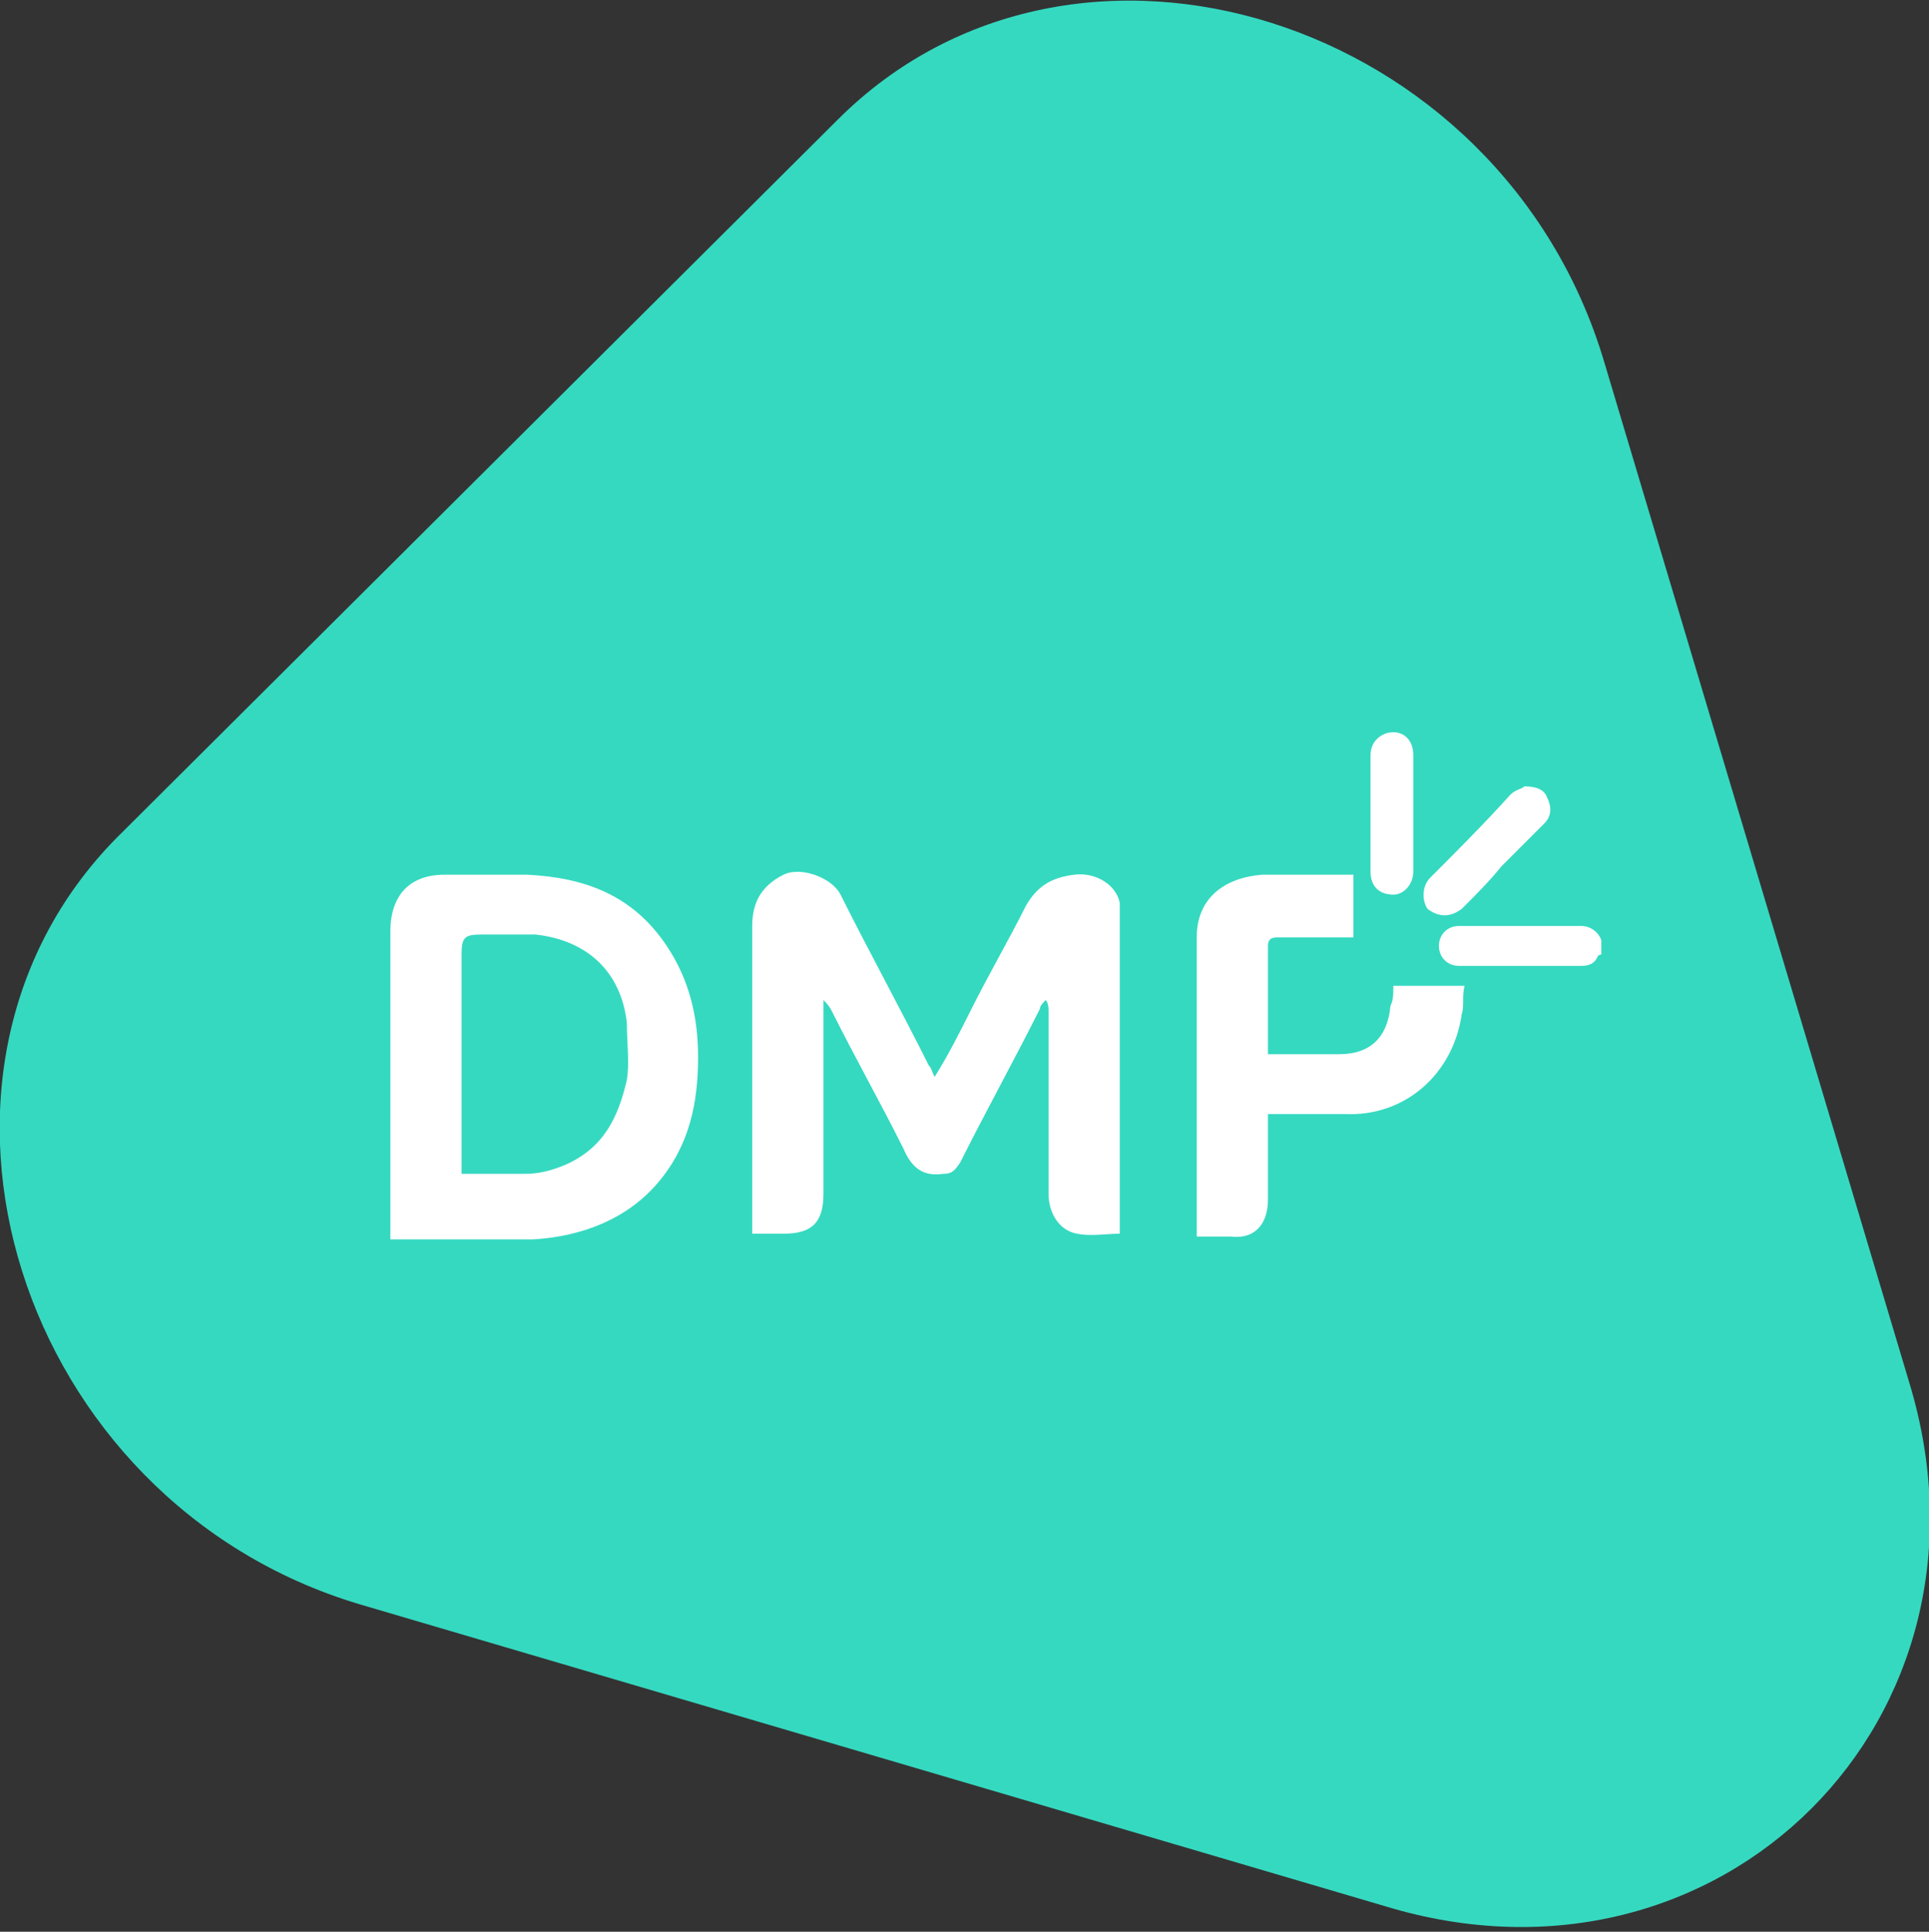 <?xml version="1.0" encoding="utf-8"?>
<!-- Generator: Adobe Illustrator 24.0.2, SVG Export Plug-In . SVG Version: 6.00 Build 0)  -->
<svg version="1.1" id="Composant_20_1" xmlns="http://www.w3.org/2000/svg" xmlns:xlink="http://www.w3.org/1999/xlink" x="0px"
	 y="0px" viewBox="0 0 67.7 67.8" style="enable-background:new 0 0 67.7 67.8;" xml:space="preserve">
<rect x="0" y="0" width="67.7" height="67.8" fill="#333333" stroke="none"/>
<style type="text/css">
	.st0{fill:#35D9C0;}
	.st1{fill:#FFFFFF;}
</style>
<path id="Tracé_137" class="st0" d="M67,48.5c3.6,11.8-6.6,22-18.4,18.4l-36-10.6c-12-3.6-16.7-18.6-8.5-26.9L29.4,4.2
	c8.3-8.3,23.3-3.6,26.9,8.5L67,48.5z"/>
<g id="CIJMs0_1_">
</g>
<g>
	<path class="st1" d="M37.7,30.7c-0.8,0.1-1.3,0.4-1.7,1.1c-0.6,1.2-1.3,2.4-1.9,3.6c-0.4,0.8-0.8,1.6-1.3,2.4
		c-0.1-0.2-0.1-0.3-0.2-0.4c-1-2-2.1-4-3.1-6c-0.3-0.6-1.4-1-2-0.7c-0.8,0.4-1.1,1-1.1,1.8c0,3.5,0,6.9,0,10.4c0,0.1,0,0.2,0,0.4
		c0.4,0,0.7,0,1.1,0c1,0,1.4-0.4,1.4-1.4c0-2.2,0-4.3,0-6.5c0-0.1,0-0.2,0-0.3c0.1,0.1,0.2,0.2,0.3,0.4c0.8,1.6,1.7,3.2,2.5,4.8
		c0.3,0.7,0.7,1,1.4,0.9c0.3,0,0.4-0.1,0.6-0.4c0.9-1.8,1.9-3.6,2.8-5.4c0-0.1,0.1-0.2,0.2-0.3c0.1,0.1,0.1,0.3,0.1,0.4
		c0,2.1,0,4.3,0,6.4c0,0.7,0.4,1.3,1,1.4c0.5,0.1,1,0,1.5,0c0-0.1,0-0.1,0-0.2c0-3.7,0-7.3,0-11c0-0.1,0-0.2,0-0.4
		C39.2,31.1,38.5,30.6,37.7,30.7z"/>
	<path class="st1" d="M18.5,30.7c-1,0-2,0-2.9,0c-1.2,0-1.9,0.7-1.9,2c0,3.5,0,6.9,0,10.4c0,0.1,0,0.2,0,0.4c0.1,0,0.2,0,0.2,0
		c1.6,0,3.2,0,4.8,0c1.7-0.1,3.3-0.7,4.4-2c1.1-1.3,1.4-2.8,1.4-4.4c0-1.4-0.3-2.7-1.1-3.9C22.2,31.4,20.5,30.8,18.5,30.7z M22,37.9
		c-0.3,1.3-0.8,2.4-2.2,3c-0.5,0.2-0.9,0.3-1.4,0.3c-0.7,0-1.5,0-2.2,0c0-0.2,0-0.3,0-0.4c0-2.4,0-4.8,0-7.3c0-0.6,0.1-0.7,0.7-0.7
		c0.6,0,1.3,0,1.9,0c1.8,0.2,3,1.3,3.2,3.1C22,36.6,22.1,37.3,22,37.9z"/>
	<path class="st1" d="M48.8,35.3C48.7,36.4,48.1,37,47,37c-0.4,0-0.9,0-1.3,0c-0.4,0-0.8,0-1.2,0c0-0.3,0-0.6,0-0.9c0-1,0-1.9,0-2.9
		c0-0.3,0.2-0.3,0.4-0.3c0.6,0,1.2,0,1.8,0c0.3,0,0.6,0,0.8,0c0-0.8,0-1.5,0-2.2c-0.1,0-0.2,0-0.3,0c-1,0-2,0-2.9,0
		c-1.3,0.1-2.3,0.8-2.3,2.2c0,3.4,0,6.7,0,10.1c0,0.1,0,0.2,0,0.4c0.4,0,0.8,0,1.2,0c0.8,0.1,1.3-0.4,1.3-1.3c0-0.9,0-1.7,0-2.6
		c0-0.1,0-0.2,0-0.4c0.9,0,1.8,0,2.7,0c2.1,0.1,3.8-1.4,4.1-3.5c0.1-0.3,0-0.6,0.1-1c-0.9,0-1.7,0-2.5,0
		C48.9,34.9,48.9,35.1,48.8,35.3z"/>
	<path class="st1" d="M51.3,31.9c0.5-0.5,1-1,1.4-1.5c0.5-0.5,1-1,1.5-1.5c0.2-0.2,0.3-0.5,0.1-0.9c-0.1-0.3-0.4-0.4-0.8-0.4
		c-0.1,0.1-0.3,0.1-0.5,0.3c-0.9,1-1.9,2-2.8,2.9c-0.3,0.3-0.3,0.8-0.1,1.1C50.5,32.2,50.9,32.2,51.3,31.9z"/>
	<path class="st1" d="M48.9,31.4c0.4,0,0.7-0.4,0.7-0.8c0-0.7,0-1.3,0-2c0-0.7,0-1.4,0-2.1c0-0.5-0.3-0.8-0.7-0.8
		c-0.4,0-0.8,0.3-0.8,0.8c0,1.4,0,2.7,0,4.1C48.1,31.1,48.4,31.4,48.9,31.4z"/>
	<path class="st1" d="M56.2,33.5c0-0.2,0-0.3,0-0.5c-0.1-0.3-0.4-0.5-0.7-0.5c-1.4,0-2.8,0-4.3,0c-0.4,0-0.7,0.3-0.7,0.7
		c0,0.4,0.3,0.7,0.7,0.7c1.4,0,2.9,0,4.3,0c0.3,0,0.5-0.1,0.6-0.4c0,0,0,0,0,0C56.1,33.6,56.1,33.5,56.2,33.5z"/>
</g>
</svg>
